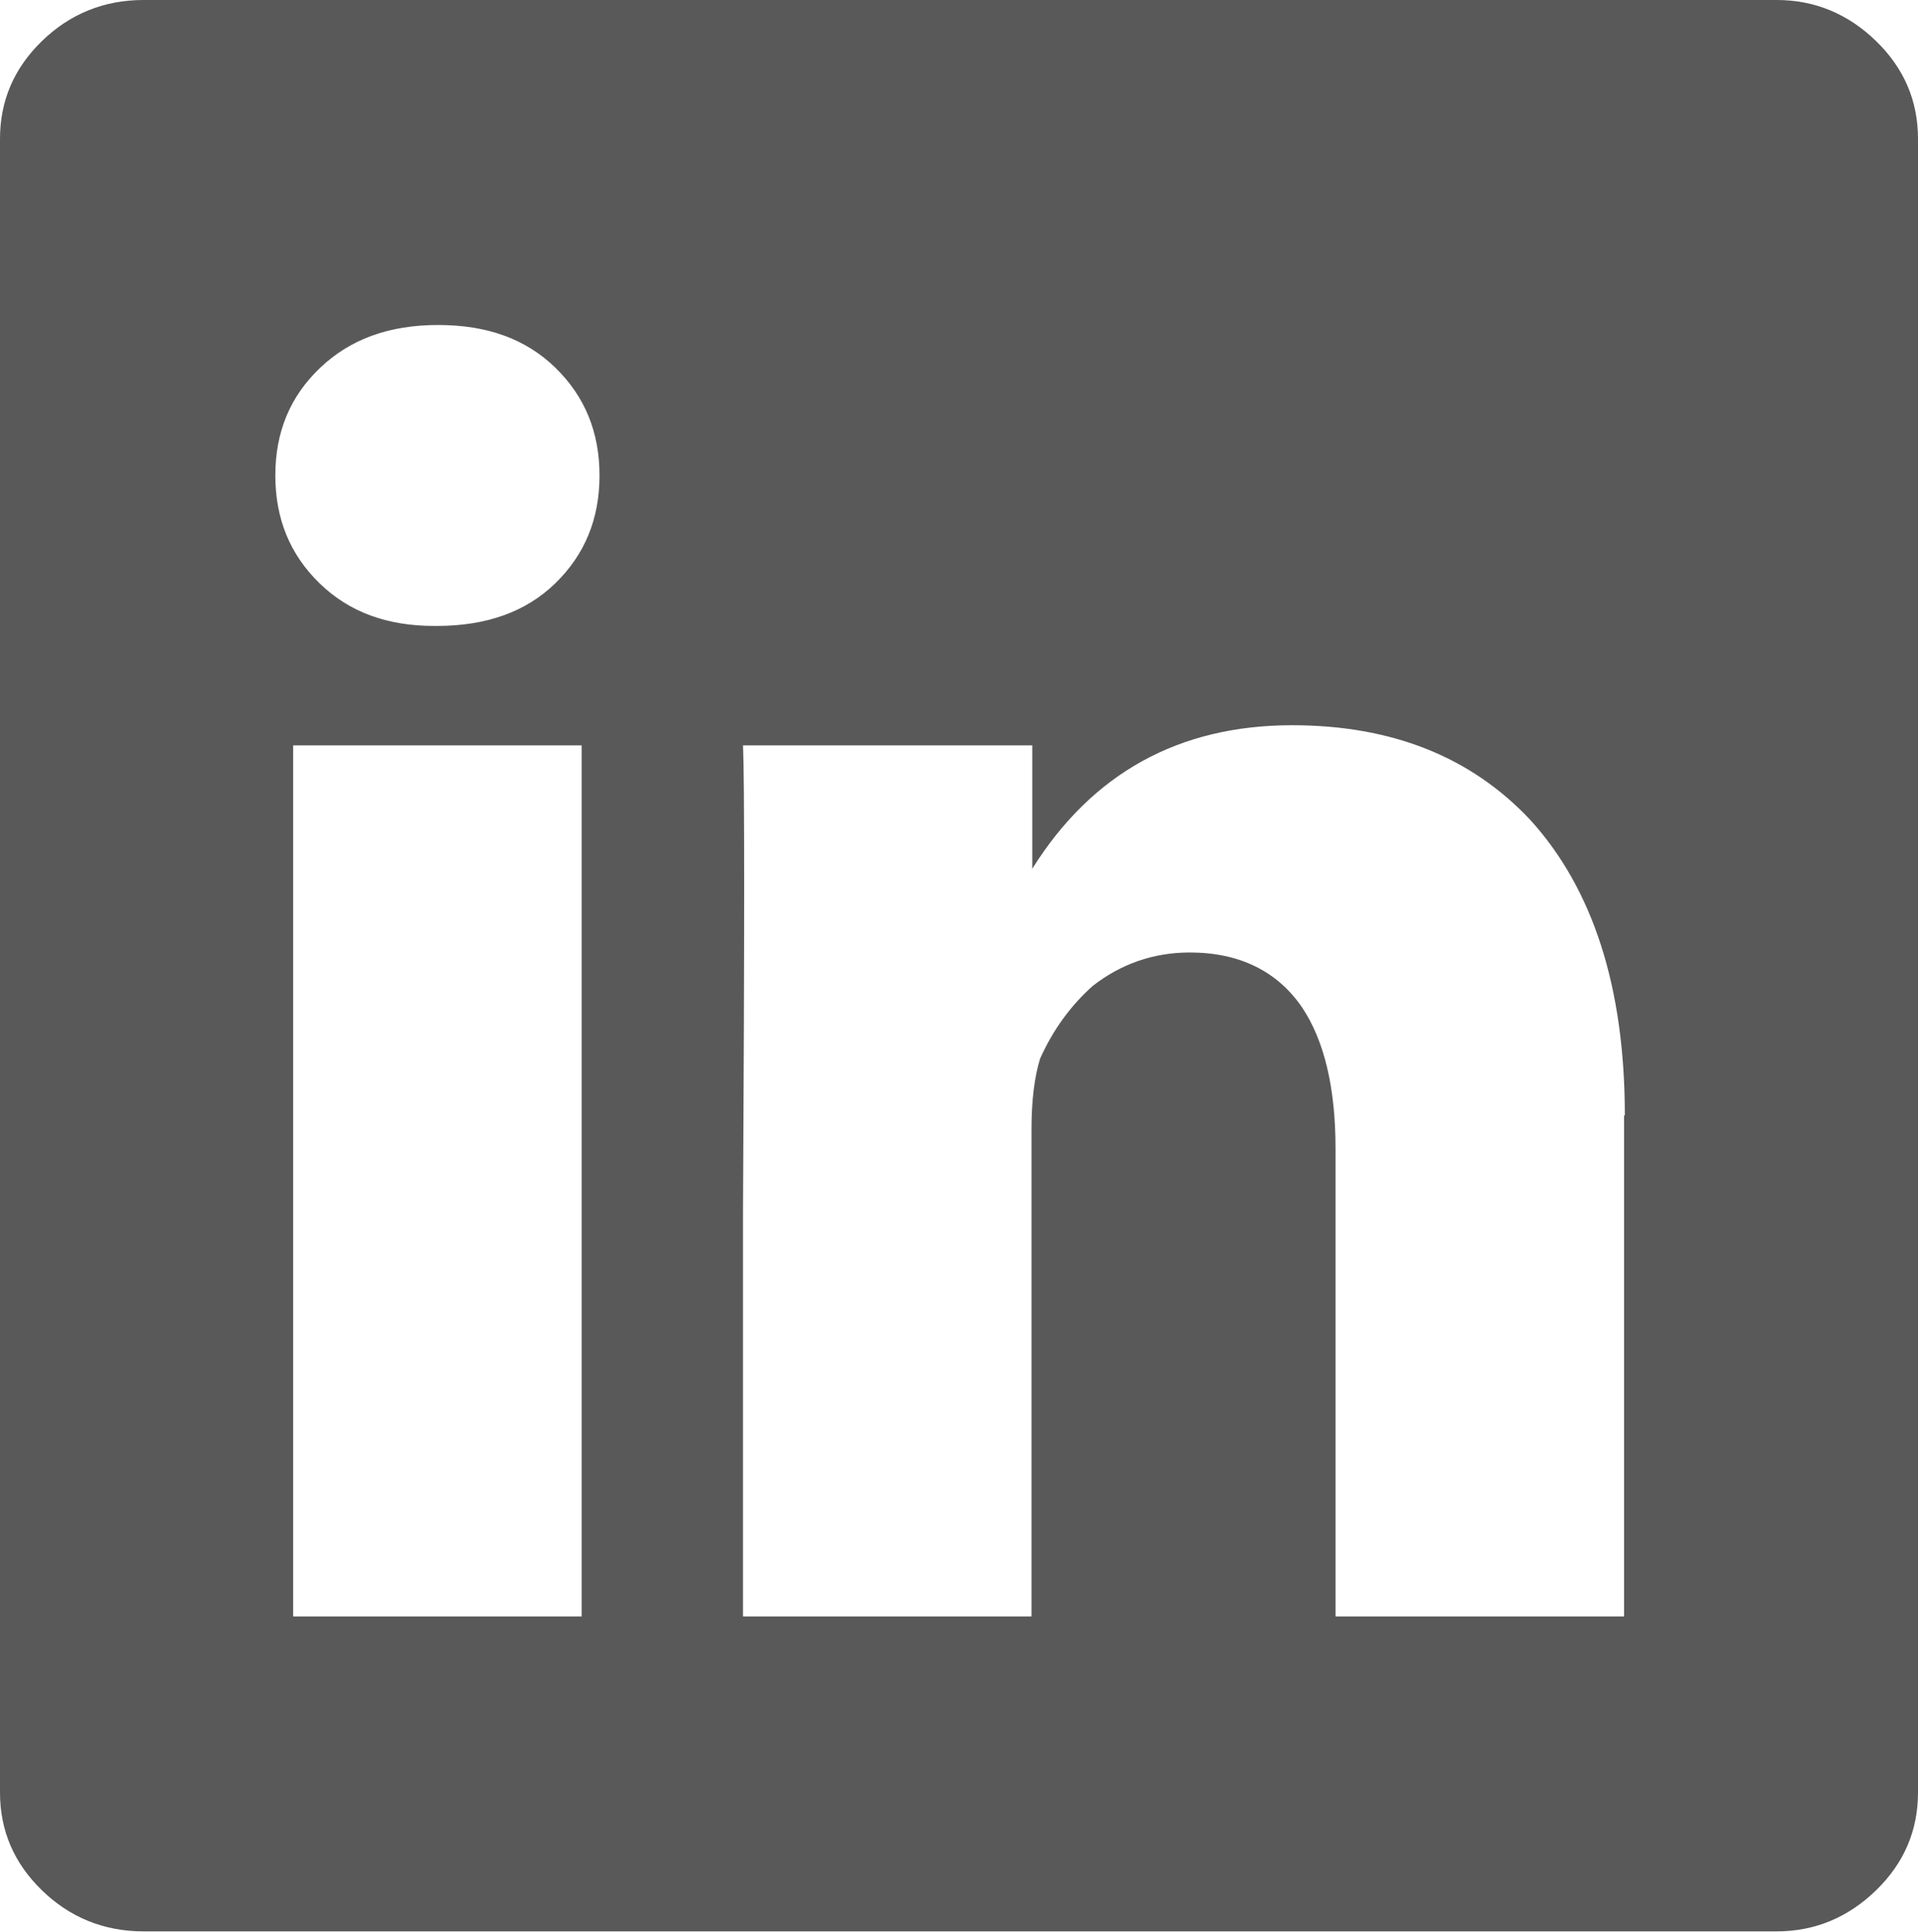 <?xml version="1.0" encoding="utf-8"?>
<!-- Generator: Adobe Illustrator 22.0.1, SVG Export Plug-In . SVG Version: 6.00 Build 0)  -->
<svg version="1.1" id="Layer_1" xmlns="http://www.w3.org/2000/svg" xmlns:xlink="http://www.w3.org/1999/xlink" x="0px" y="0px"
	 viewBox="0 0 247.3 249.1" style="enable-background:new 0 0 247.3 249.1;" xml:space="preserve">
<style type="text/css">
	.st0{fill:#595959;}
</style>
<path class="st0" d="M241.9,5.3c3.6,3.5,5.4,7.7,5.4,12.6v213.2c0,4.9-1.8,9.1-5.4,12.6c-3.6,3.5-7.9,5.3-12.8,5.3H18.5
	c-5.1,0-9.5-1.8-13.1-5.3C1.8,240.2,0,236,0,231.1V17.9C0,13,1.8,8.8,5.4,5.3C9,1.8,13.4,0,18.5,0h210.6C234,0,238.3,1.8,241.9,5.3z
	 M71.6,75.2c3.8-3.7,5.7-8.3,5.7-13.9c0-5.6-1.9-10.2-5.7-13.9c-3.8-3.7-8.8-5.5-15.1-5.5s-11.3,1.8-15.2,5.5
	c-3.9,3.7-5.8,8.3-5.8,13.9c0,5.6,1.9,10.2,5.7,13.9c3.8,3.7,8.7,5.5,14.8,5.5h0.3C62.7,80.7,67.8,78.9,71.6,75.2z M75,96.1H37.8
	v112.3H75V96.1z M209.5,143.8c0-16.5-4.1-29.2-12.2-38.1c-7.6-8.1-17.8-12.2-30.7-12.2c-14.6,0-25.8,6.2-33.5,18.5V96.1H95.8
	c0.2,4.4,0.2,24.4,0,60v52.3H133v-62.8c0-3.8,0.4-6.8,1.1-9.1c1.7-3.8,4-6.9,6.8-9.4c3.6-2.8,7.8-4.3,12.5-4.3
	c6.4,0,11.3,2.4,14.5,7.1c2.8,4.2,4.3,10.2,4.3,18.2v60.3h37.2V143.8z"/>
</svg>
